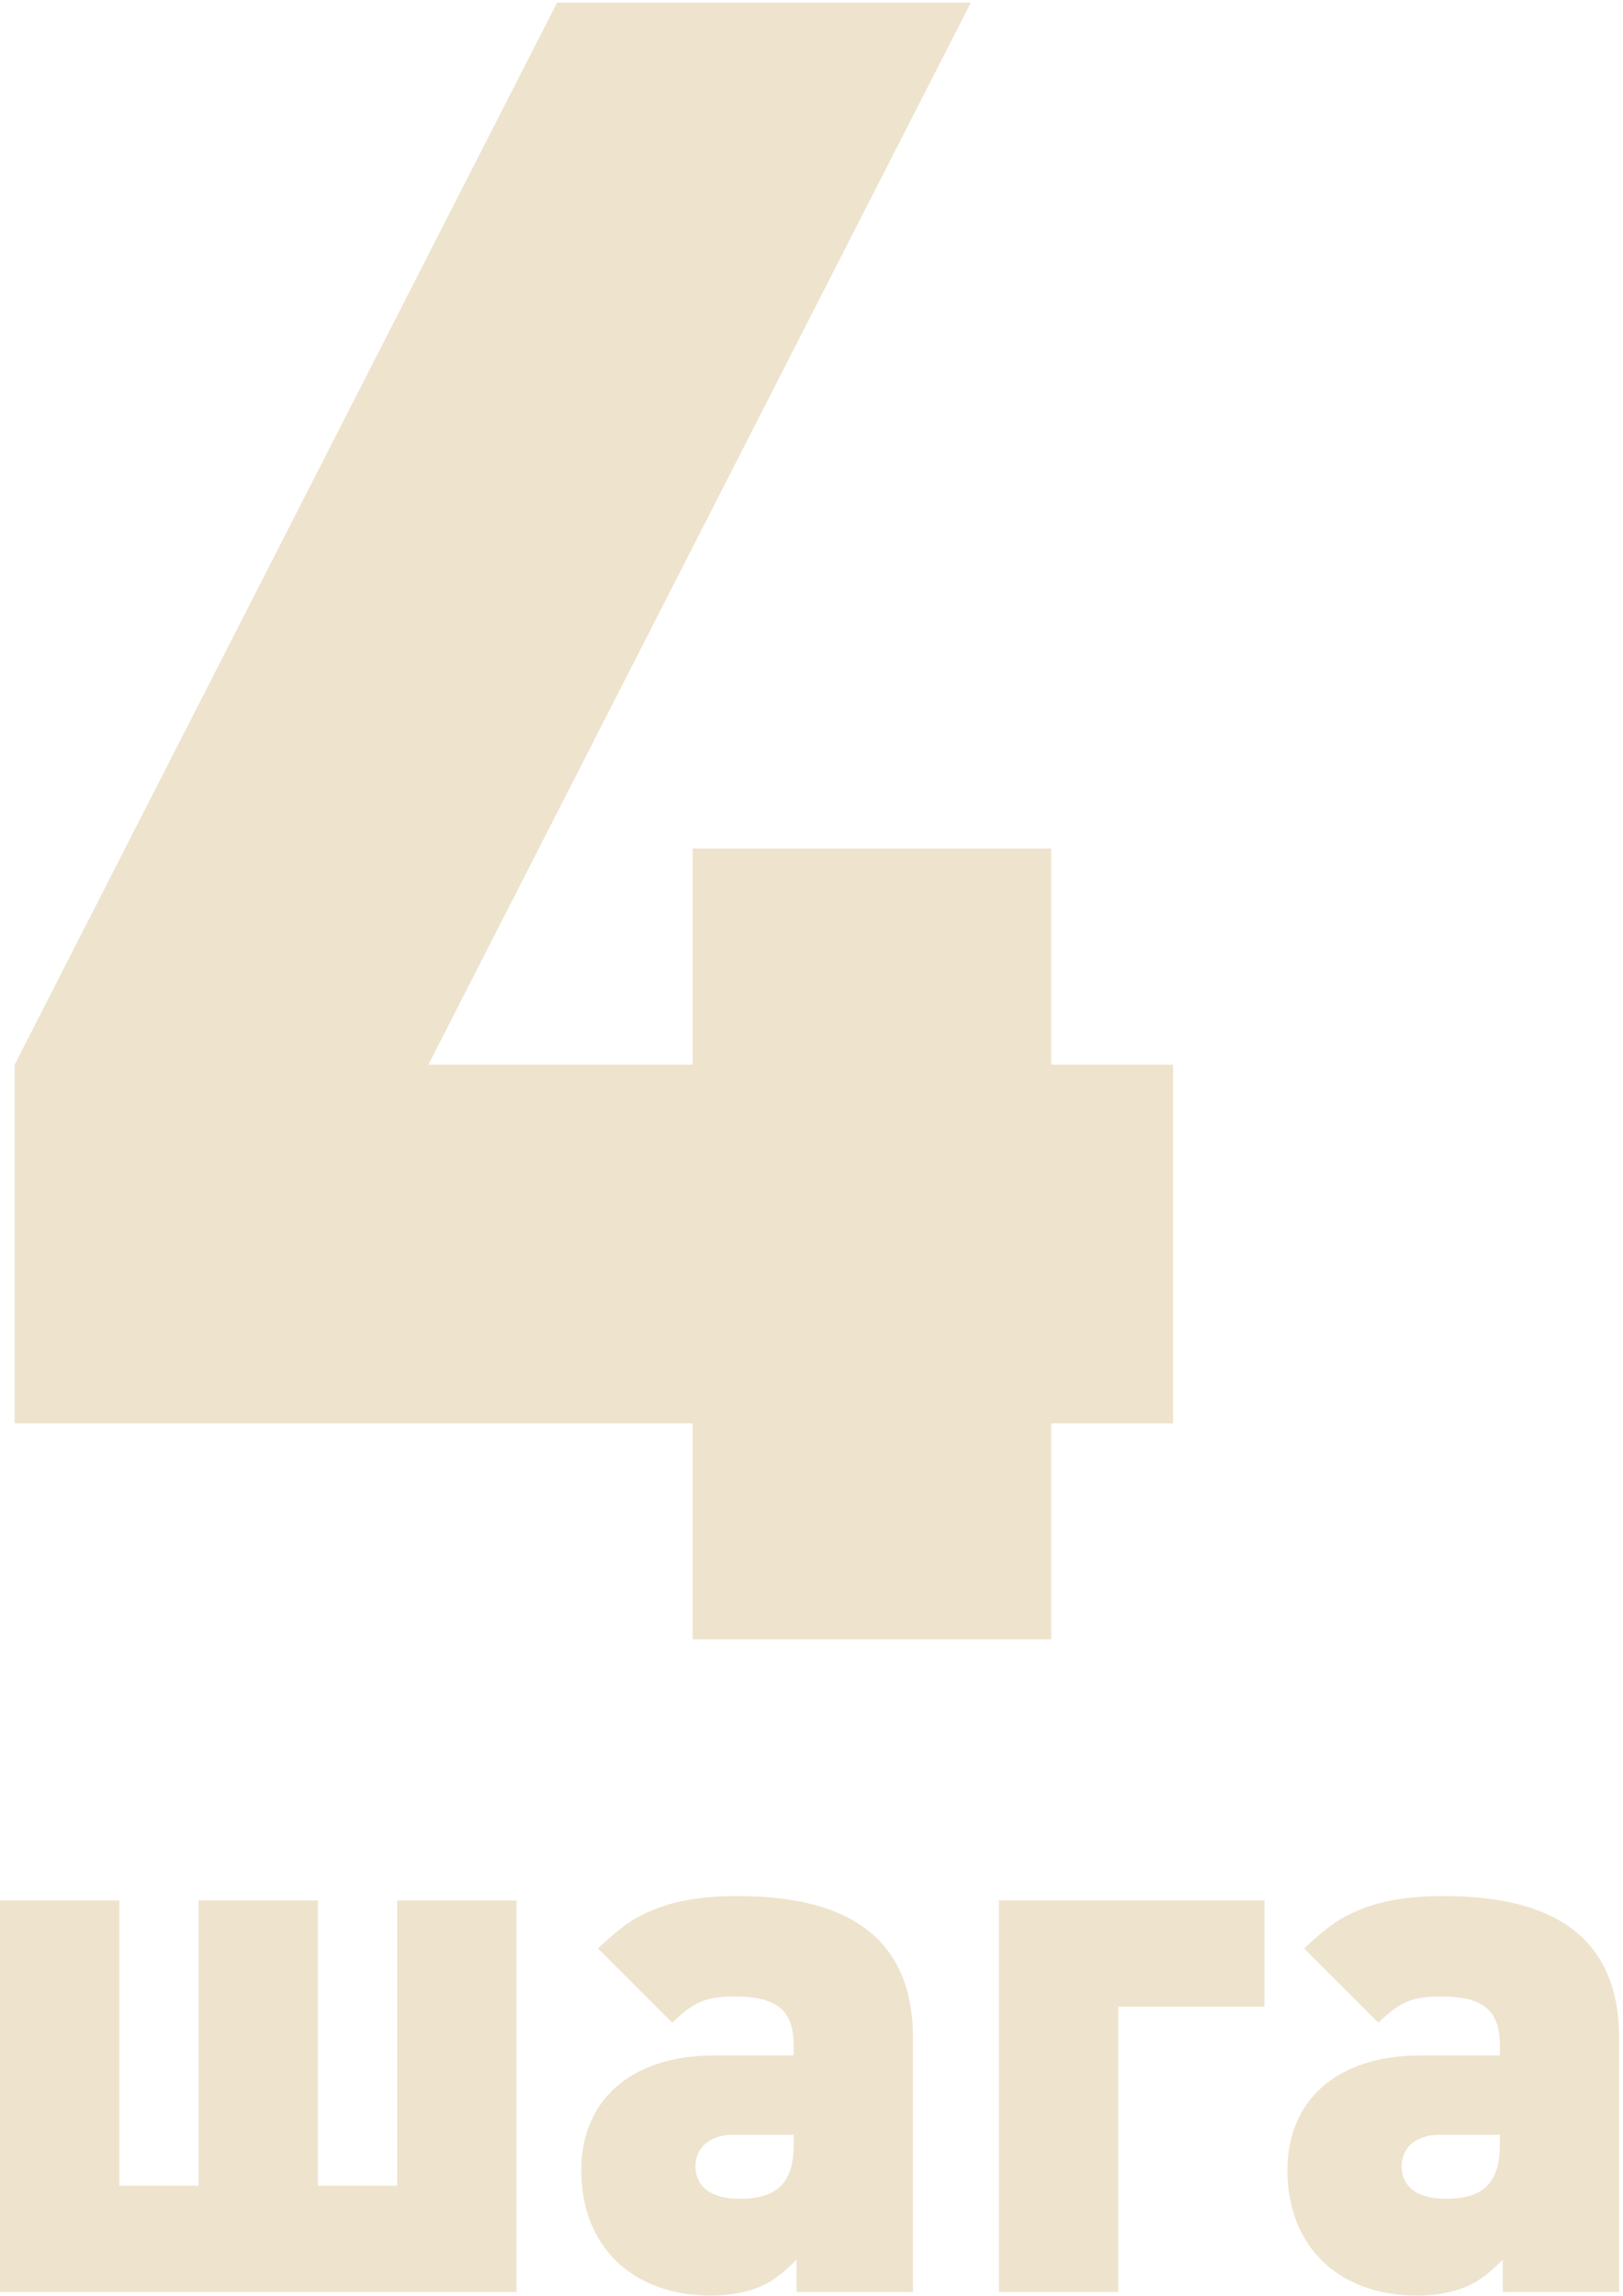 <svg width="403" height="570" viewBox="0 0 403 570" fill="none" xmlns="http://www.w3.org/2000/svg">
<path d="M291.283 353.352V264.32H261.035V210.672H172.002V264.32H106.369L241.06 0.646H138.33L3.639 264.32V353.352H172.002V407H261.035V353.352H291.283Z" fill="#EEE3CD"/>
<path d="M0 568.988H128.254V471.805H98.629V542.615H78.939V471.805H49.315V542.615H29.625V471.805H0V568.988Z" fill="#EEE3CD"/>
<path d="M226.699 568.988V505.945C226.699 482.462 212.248 470.721 183.346 470.721C174.494 470.721 167.811 471.805 162.211 474.153C157.334 476.14 154.444 478.127 148.482 483.727L166.908 502.152C172.327 496.913 175.398 495.649 182.443 495.649C192.92 495.649 197.074 499.081 197.074 507.752V510.281H177.385C156.972 510.281 144.328 521.119 144.328 538.822C144.328 557.608 156.973 569.892 176.482 569.892C180.997 569.892 184.972 569.169 188.223 567.905C191.655 566.459 193.642 565.014 197.797 561.04V568.988H226.699ZM197.074 529.97V532.499C197.074 541.893 192.92 545.867 183.707 545.867C176.662 545.867 172.688 542.976 172.688 537.738C172.688 533.041 176.482 529.97 182.081 529.97H197.074Z" fill="#EEE3CD"/>
<path d="M313.972 498.178V471.805H248.039V568.988H277.663V498.178H313.972Z" fill="#EEE3CD"/>
<path d="M402.046 568.988V505.945C402.046 482.462 387.595 470.721 358.693 470.721C349.841 470.721 343.158 471.805 337.558 474.153C332.681 476.14 329.79 478.127 323.829 483.727L342.255 502.152C347.674 496.913 350.745 495.649 357.789 495.649C368.267 495.649 372.421 499.081 372.421 507.752V510.281H352.732C332.319 510.281 319.675 521.119 319.675 538.822C319.675 557.608 332.319 569.892 351.828 569.892C356.344 569.892 360.318 569.169 363.57 567.905C367.002 566.459 368.989 565.014 373.144 561.04V568.988H402.046ZM372.421 529.97V532.499C372.421 541.893 368.267 545.867 359.054 545.867C352.009 545.867 348.035 542.976 348.035 537.738C348.035 533.041 351.828 529.97 357.428 529.97H372.421Z" fill="#EEE3CD"/>
</svg>
